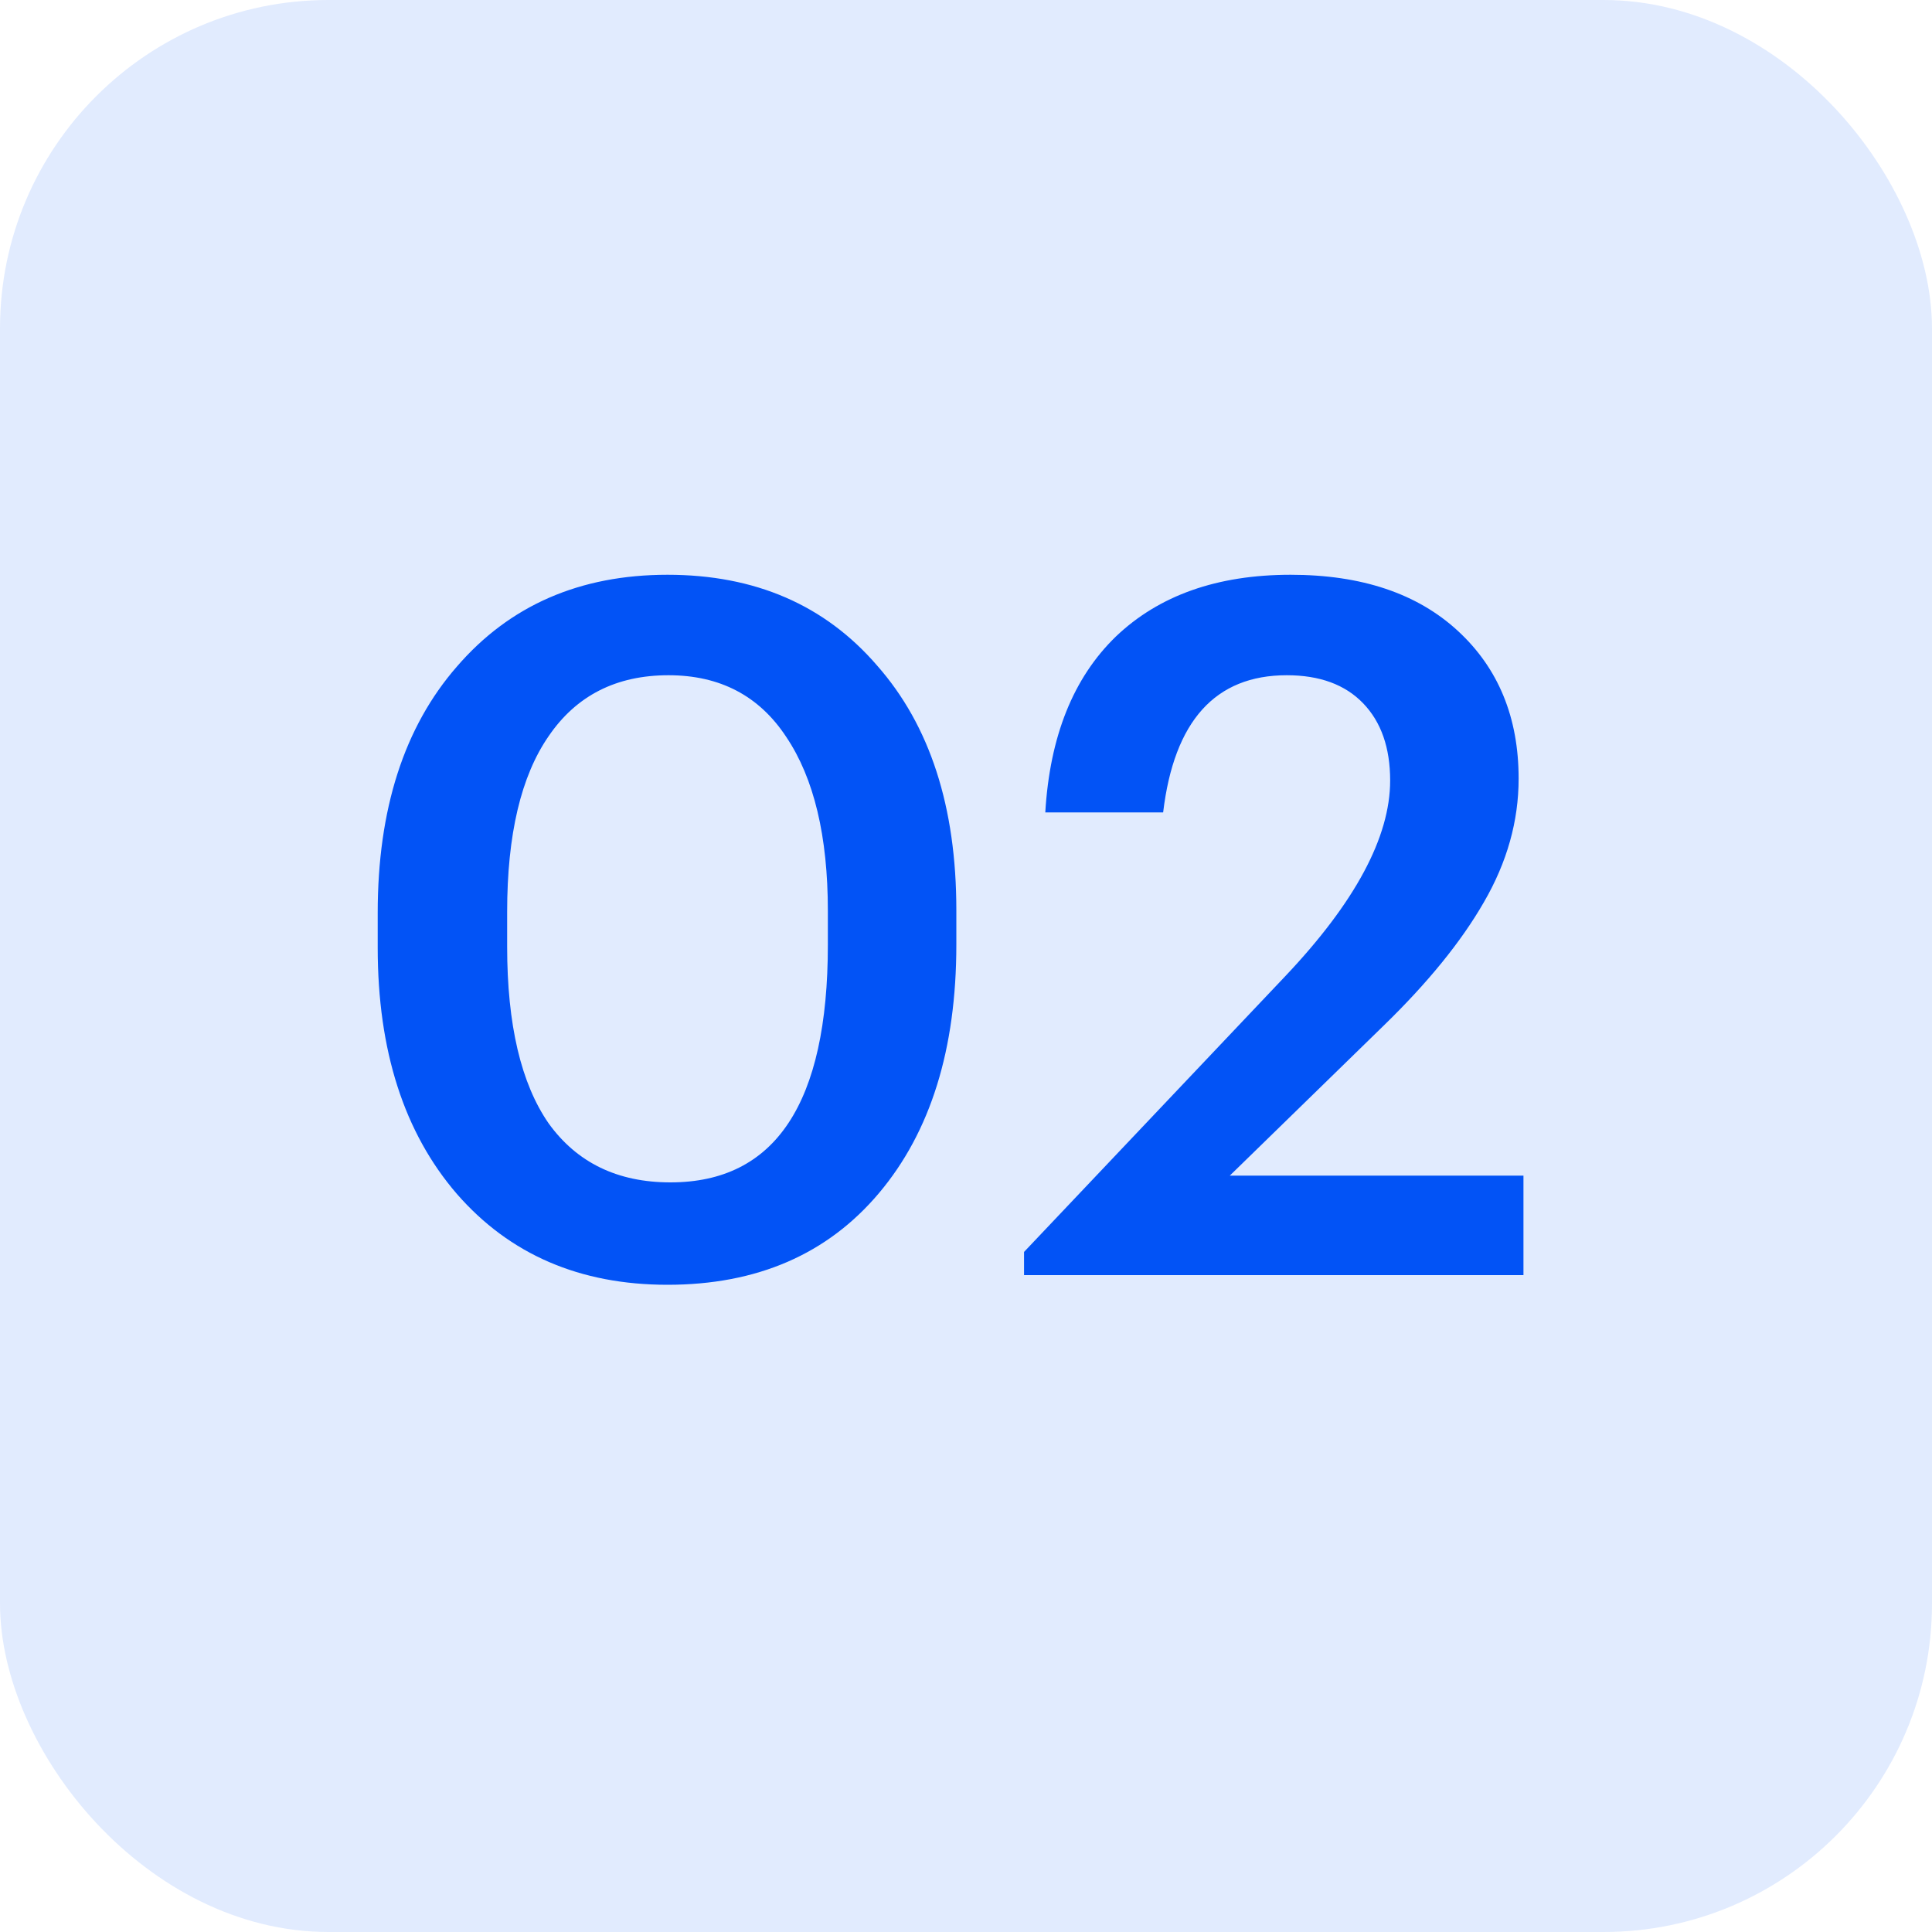 <?xml version="1.0" encoding="UTF-8"?> <svg xmlns="http://www.w3.org/2000/svg" width="100" height="100" viewBox="0 0 100 100" fill="none"><rect width="100" height="100" rx="17" fill="#0253F6" fill-opacity="0.12"></rect><path d="M34.7 61.2C40.133 61.2 42.85 57.1 42.85 48.9V47.15C42.85 43.283 42.133 40.283 40.7 38.15C39.3 36.017 37.267 34.95 34.6 34.95C31.9 34.95 29.833 36 28.4 38.1C26.967 40.167 26.25 43.2 26.25 47.2V49C26.25 53.033 26.967 56.083 28.4 58.15C29.867 60.183 31.967 61.2 34.7 61.2ZM34.55 66.5C30.017 66.5 26.383 64.933 23.65 61.8C20.917 58.633 19.55 54.383 19.55 49.05V47.25C19.55 41.883 20.917 37.633 23.65 34.5C26.383 31.333 30.017 29.75 34.55 29.75C39.083 29.75 42.7 31.317 45.4 34.45C48.133 37.55 49.5 41.767 49.5 47.1V48.9C49.5 54.3 48.167 58.583 45.5 61.75C42.833 64.917 39.183 66.5 34.55 66.5ZM53.004 64.8L66.504 50.55C70.137 46.717 71.954 43.333 71.954 40.4C71.954 38.7 71.487 37.367 70.554 36.4C69.621 35.433 68.304 34.95 66.604 34.95C62.904 34.95 60.771 37.317 60.204 42.05H54.104C54.337 38.117 55.554 35.083 57.754 32.95C59.987 30.817 63.004 29.75 66.804 29.75C70.471 29.75 73.354 30.717 75.454 32.65C77.554 34.583 78.604 37.133 78.604 40.3C78.604 42.5 78.004 44.633 76.804 46.7C75.637 48.733 73.904 50.867 71.604 53.1L63.654 60.85H78.854V66H53.004V64.8Z" fill="#0253F6"></path></svg> 